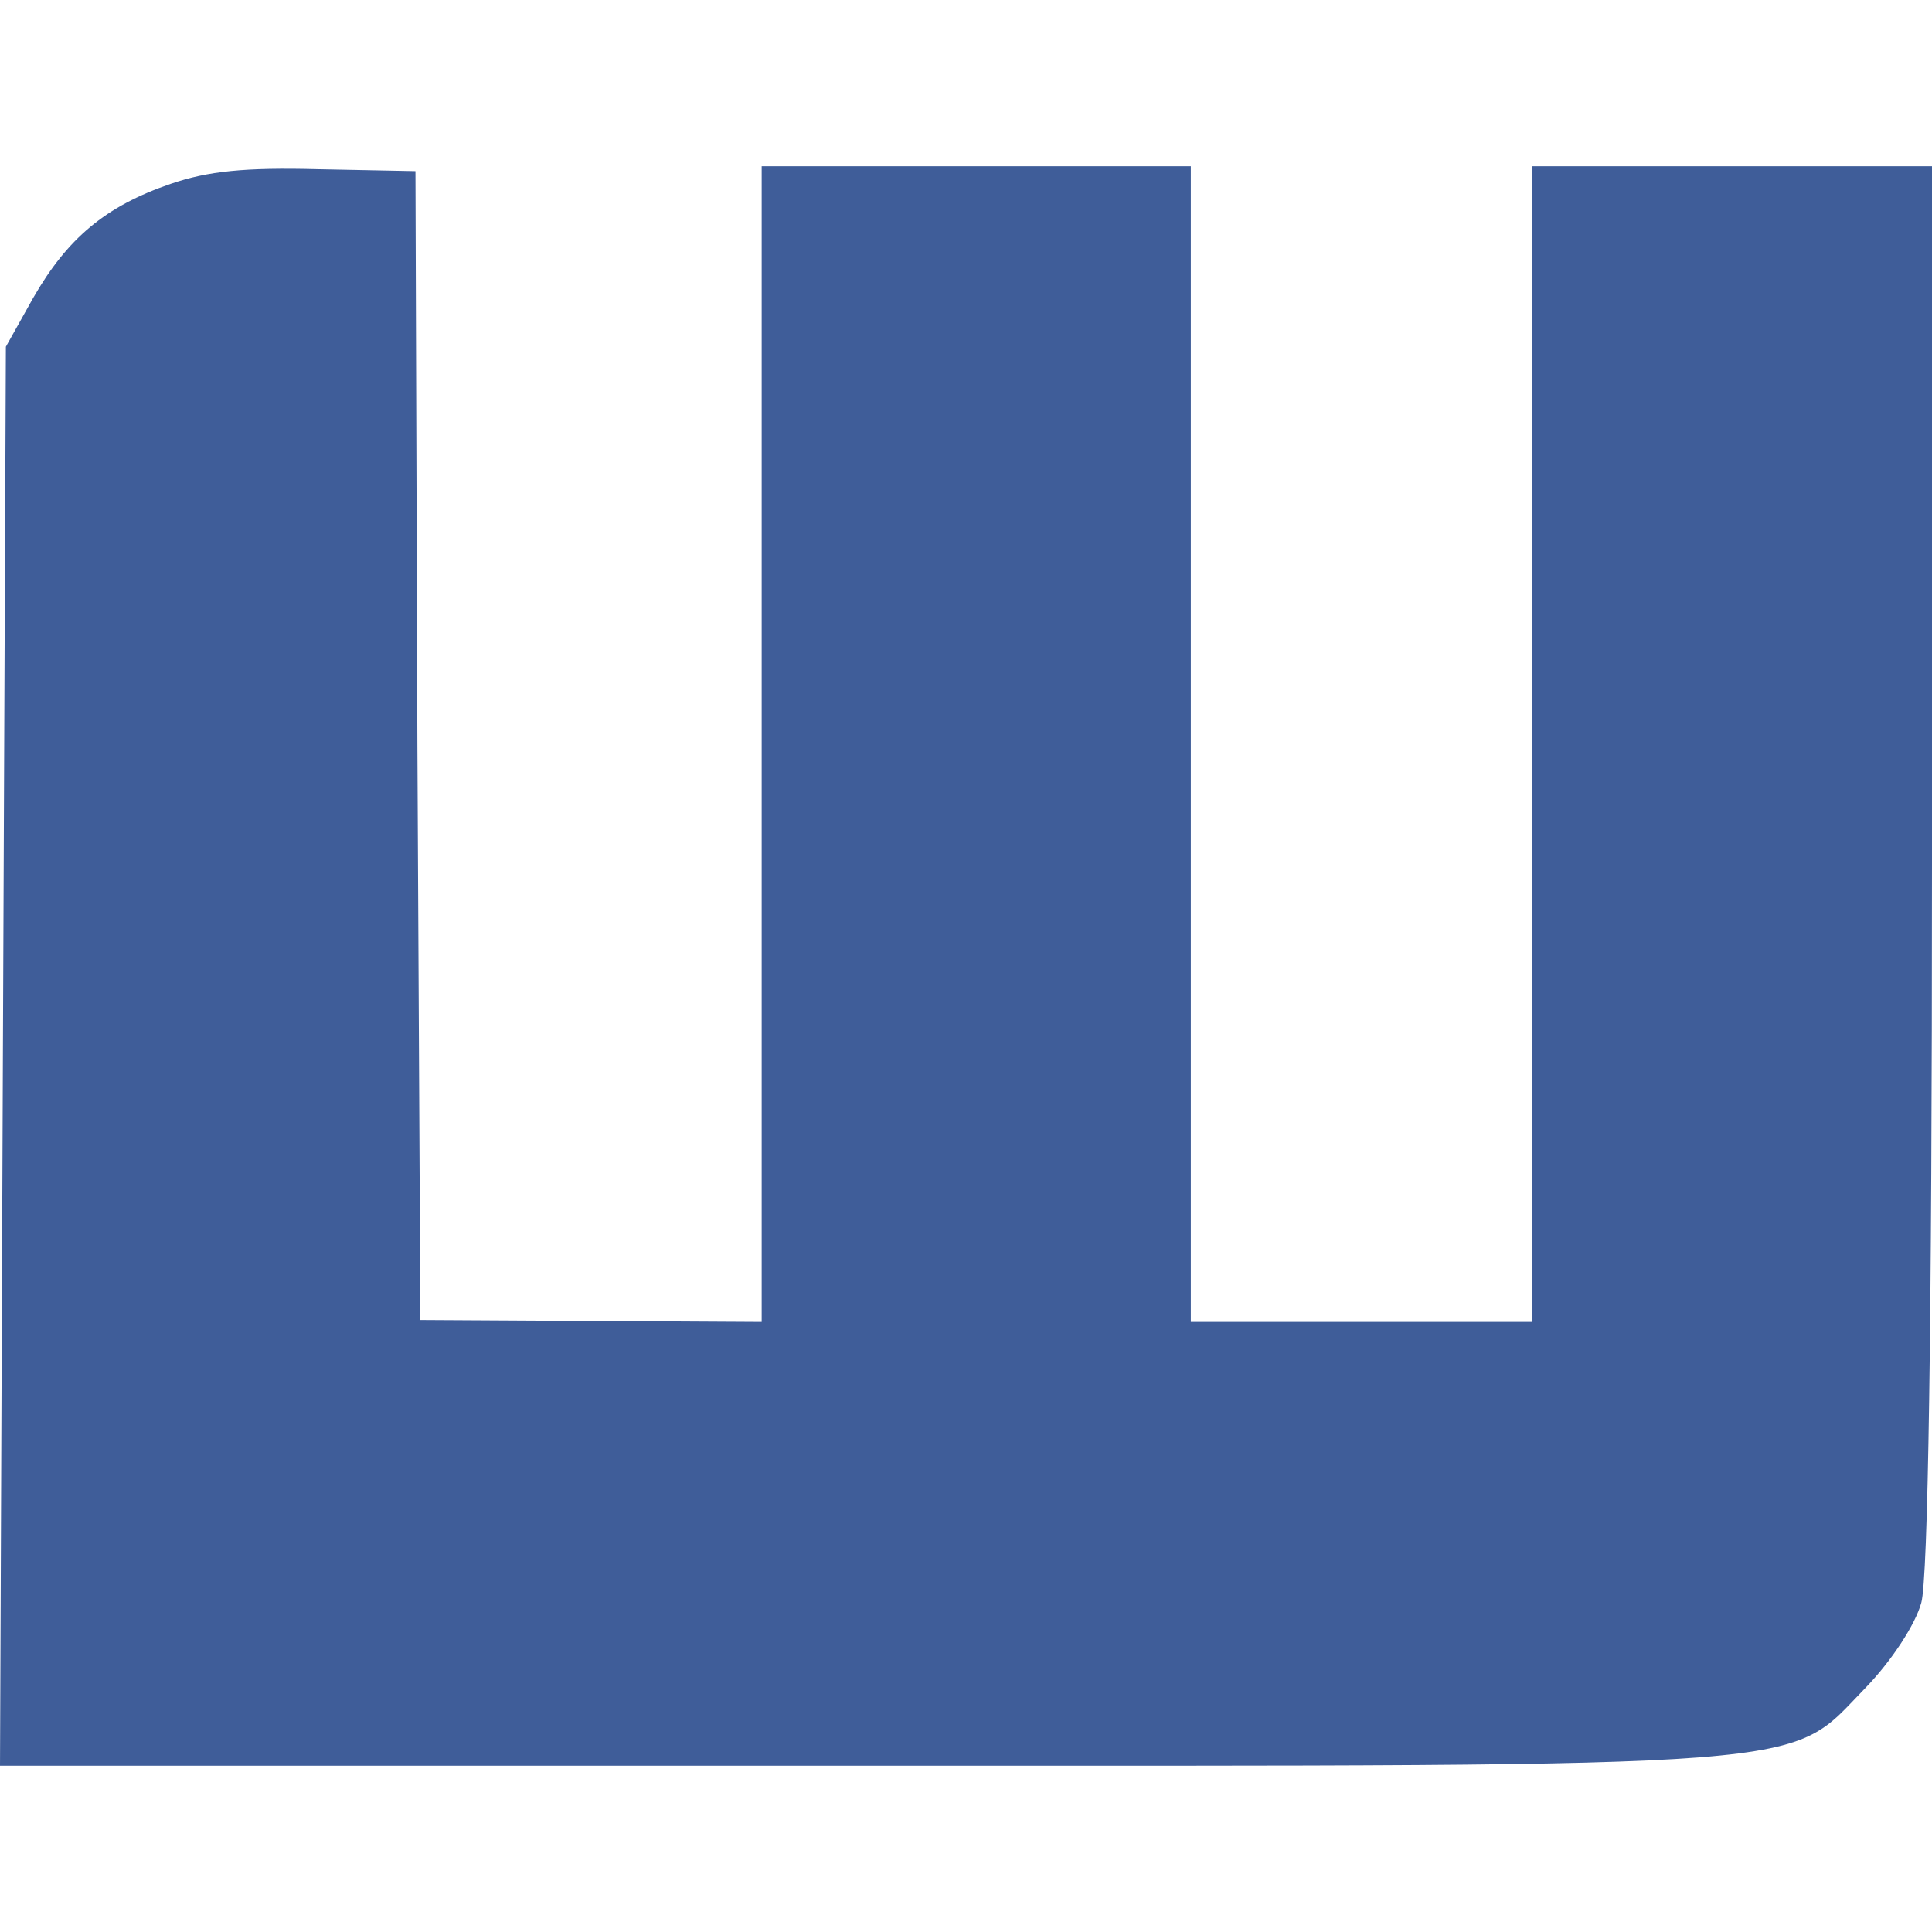 <svg width="24" height="24" viewBox="0 0 24 24" fill="none" xmlns="http://www.w3.org/2000/svg">
<g clip-path="url(#clip0_2289_110)">
<path d="M2.12 2.284C1.308 2.562 0.836 2.962 0.412 3.701L0.073 4.307L0.036 13.114L0 21.934H10.649C22.813 21.934 22.183 21.983 23.176 20.965C23.503 20.626 23.794 20.177 23.867 19.911C23.951 19.608 24 16.519 24 10.752V2.065H21.516H19.033V9.238V16.422H16.913H14.793V9.238V2.065H12.127H9.462V9.238V16.422L7.342 16.41L5.222 16.398L5.185 9.262L5.161 2.126L3.95 2.102C3.041 2.078 2.581 2.126 2.12 2.284Z" fill="#3F5D99"/>
</g>
<defs>
<clipPath id="clip0_2289_110">
<rect width="24" height="24" fill="white"/>
</clipPath>
</defs>
</svg>
